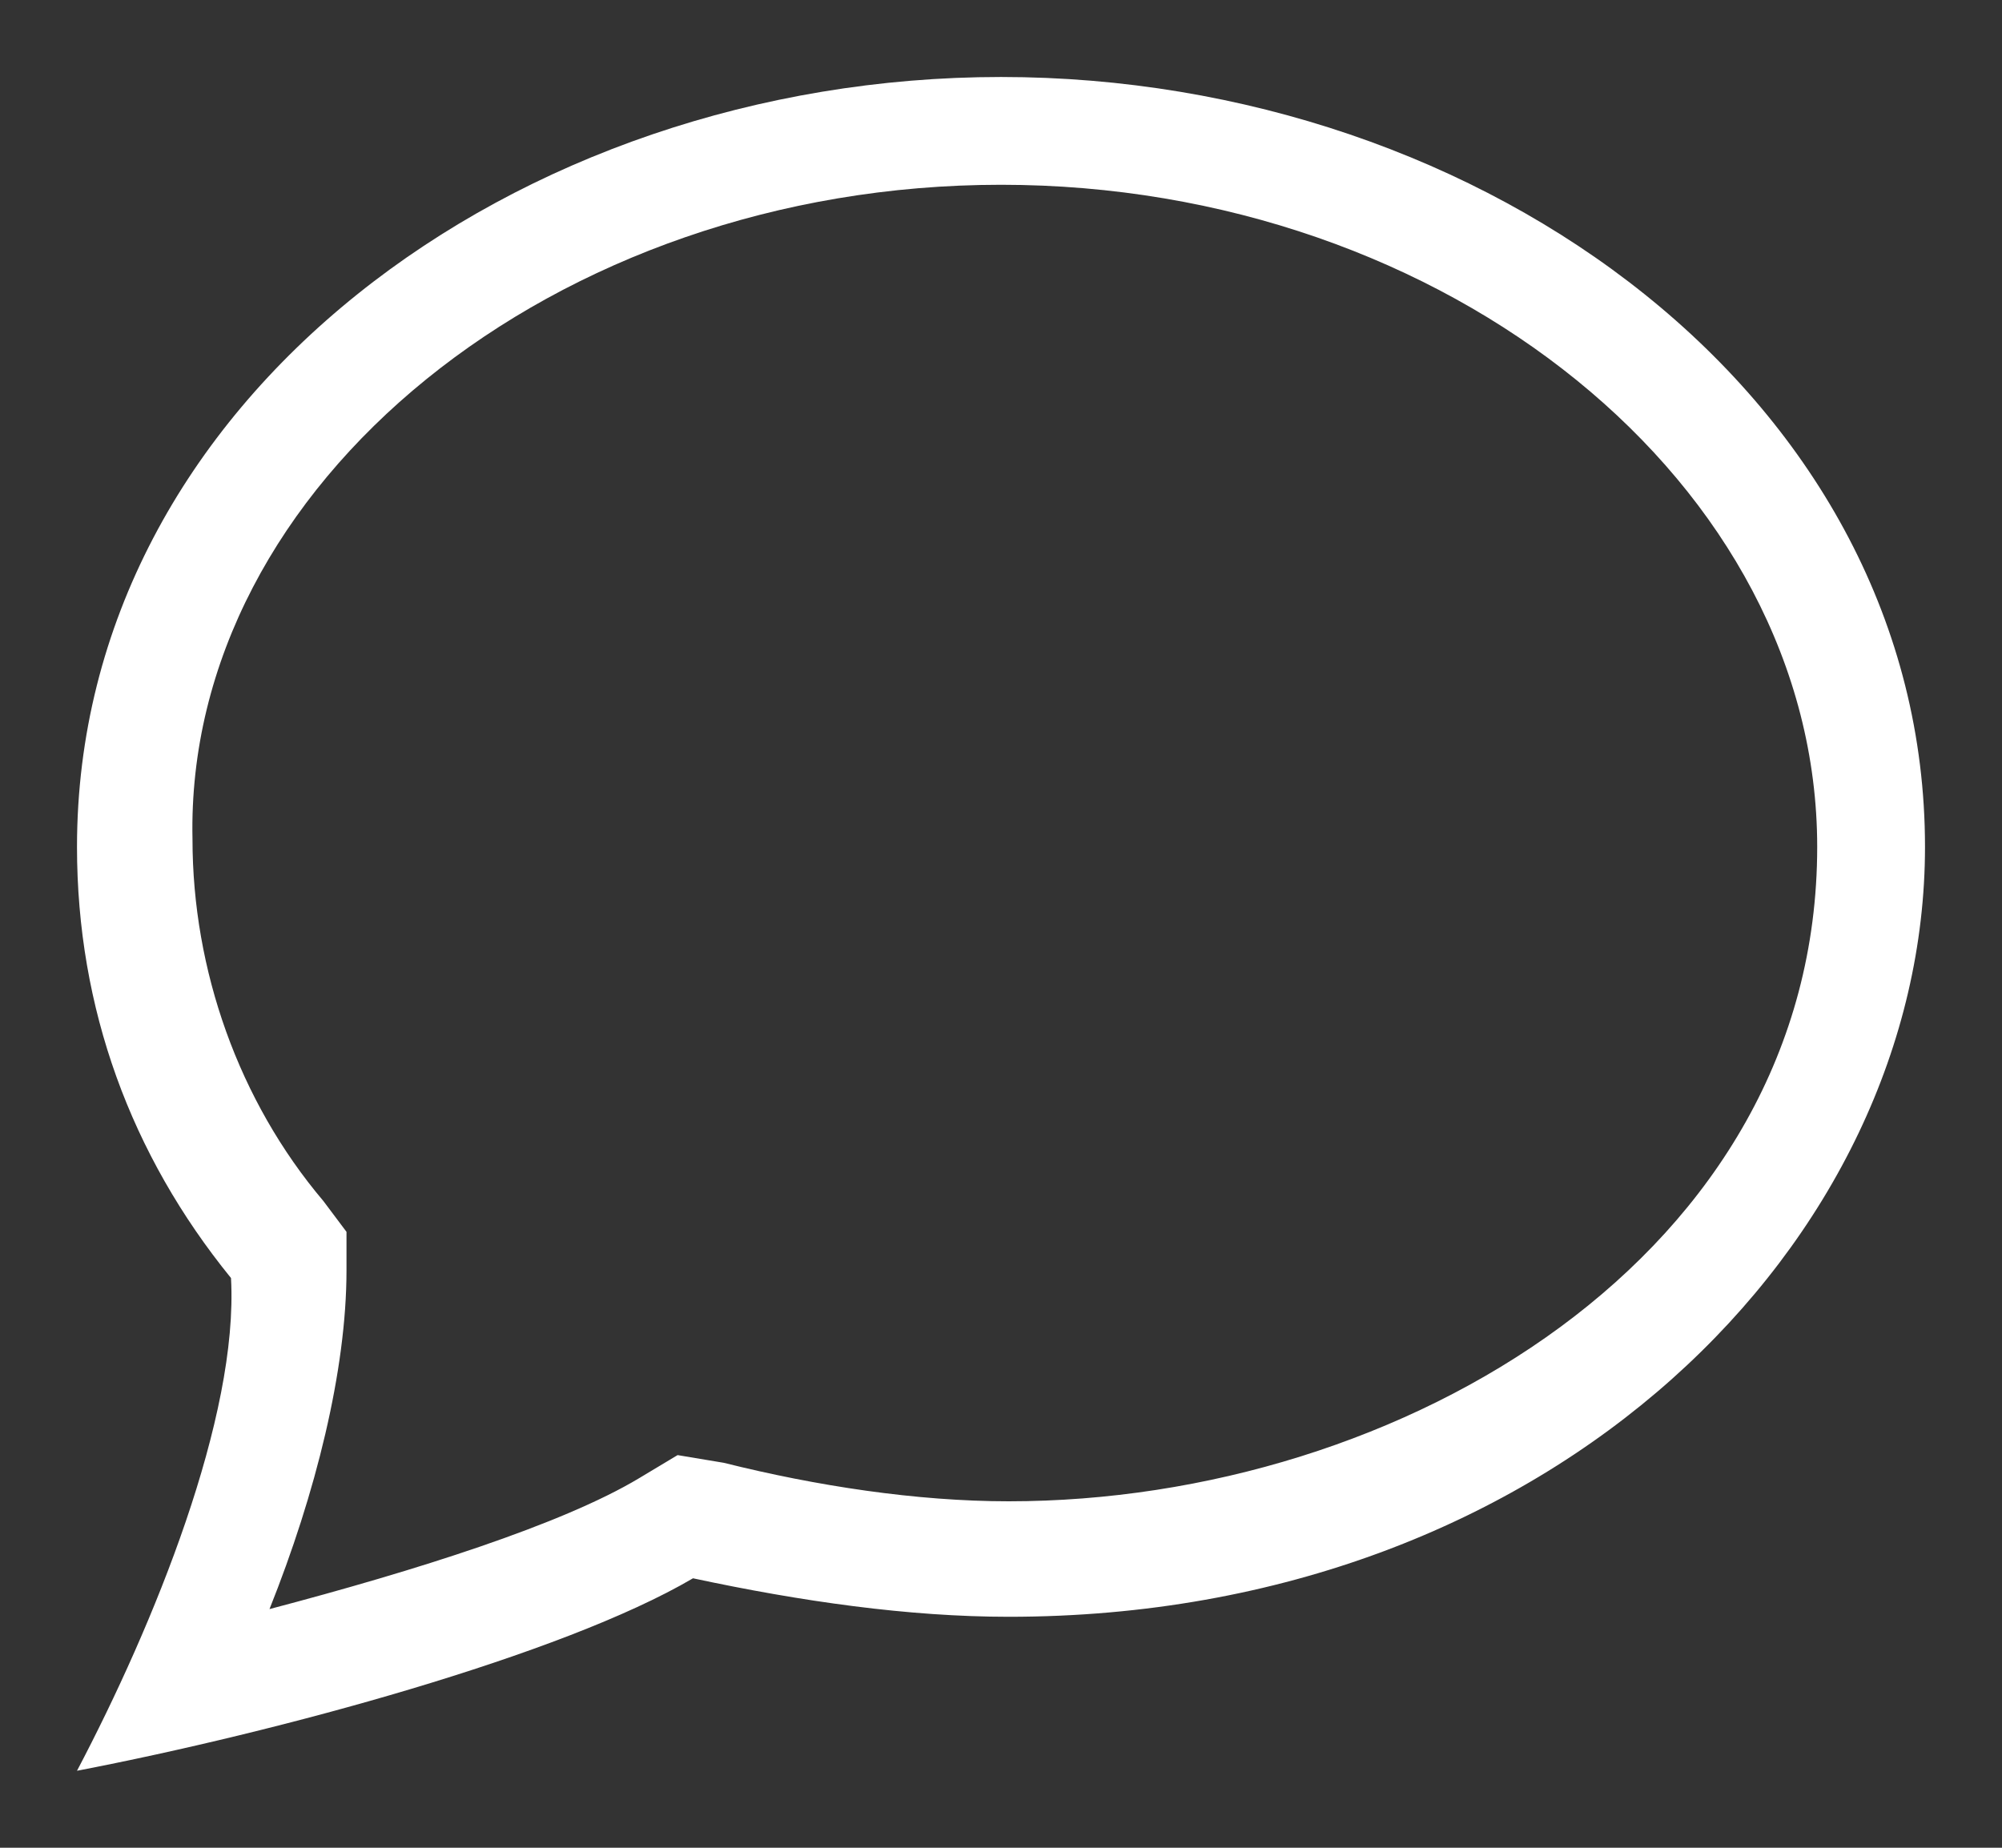 <svg xmlns="http://www.w3.org/2000/svg" viewBox="0 0 26 24"><rect x="0" y="0" width="26" height="24" fill="#333333" stroke="none"/><path class="icon-graphic" d="M13 2.4c5.8 0 10.6 3.9 10.6 8.6 0 5.3-5.4 8.5-10.5 8.5 -1.2 0-2.5-0.2-3.7-0.5l-0.6-0.1 -0.5 0.3c-1 0.6-2.9 1.2-4.8 1.7 0.6-1.5 1-3.1 1-4.4l0-0.5 -0.3-0.4c-1.1-1.3-1.7-3-1.7-4.7C2.4 6.3 7.2 2.4 13 2.4M13 1C6.7 1 1 5.2 1 11c0 2.1 0.7 4 2 5.6 0.1 1.8-1 4.5-2 6.4 2.6-0.5 6.3-1.5 8-2.5 1.4 0.3 2.8 0.5 4.1 0.5C20.2 21 25 16.1 25 11 25 5.2 19.3 1 13 1L13 1z" fill="#fff"/></svg>